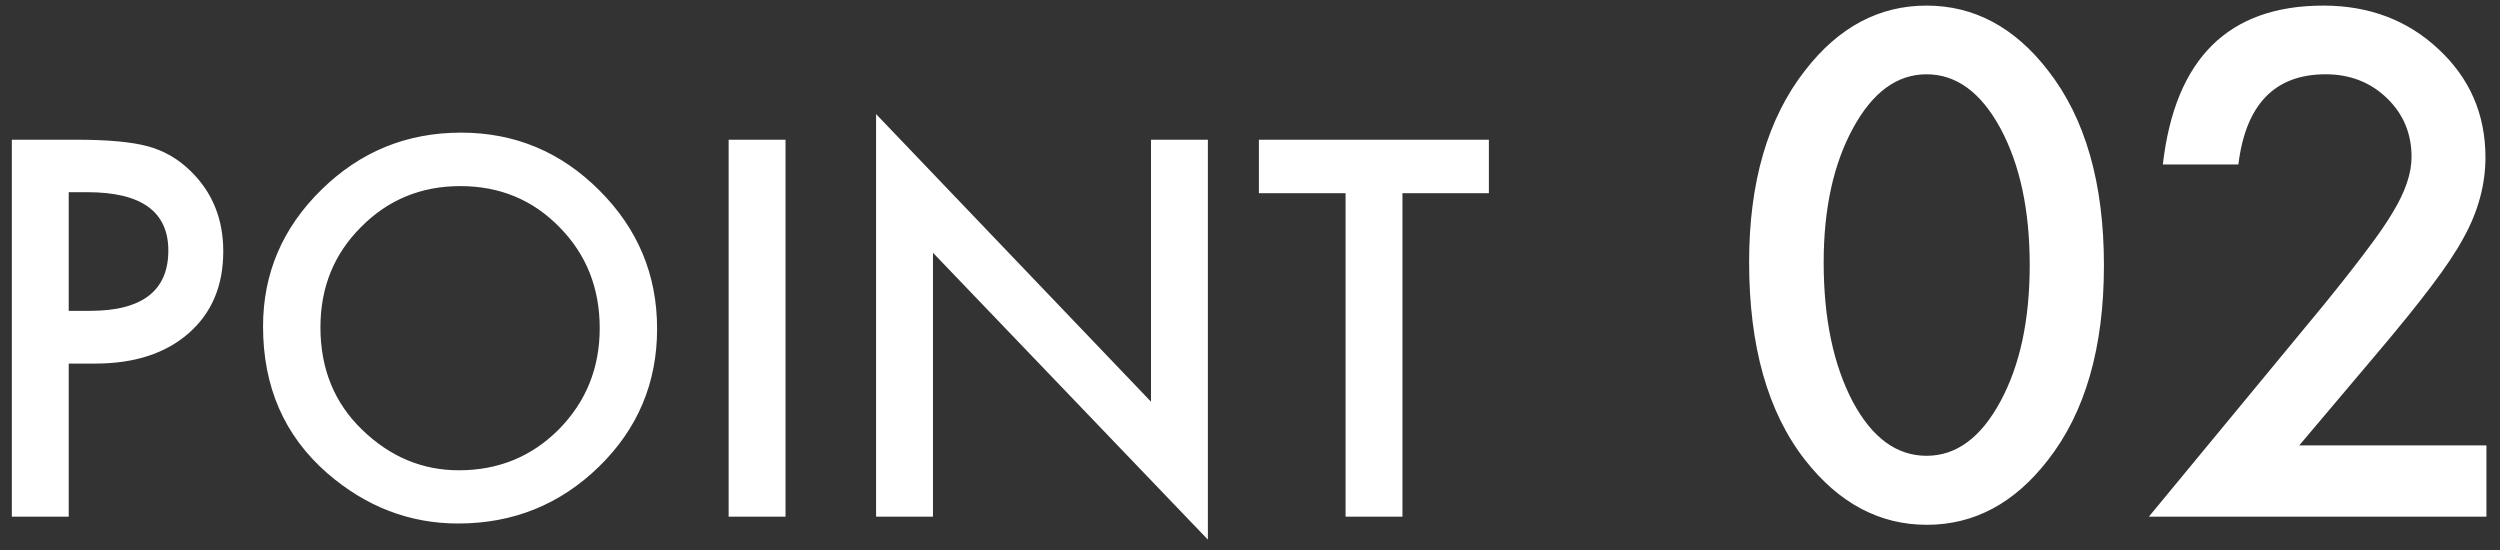 <svg width="150" height="33" viewBox="0 0 150 33" fill="none" xmlns="http://www.w3.org/2000/svg">
<rect x="0" y="0" width="150" height="33" fill="#333333" stroke="none"/>
<path d="M4.123 21.815V31H0.71V8.383H4.577C6.472 8.383 7.902 8.515 8.869 8.778C9.846 9.042 10.705 9.54 11.447 10.273C12.746 11.542 13.396 13.144 13.396 15.077C13.396 17.148 12.702 18.788 11.315 19.999C9.929 21.21 8.059 21.815 5.705 21.815H4.123ZM4.123 18.651H5.397C8.532 18.651 10.1 17.445 10.1 15.033C10.1 12.699 8.483 11.532 5.251 11.532H4.123V18.651ZM15.783 19.589C15.783 16.405 16.95 13.671 19.284 11.386C21.608 9.101 24.401 7.958 27.663 7.958C30.886 7.958 33.649 9.11 35.954 11.415C38.269 13.72 39.426 16.488 39.426 19.721C39.426 22.973 38.264 25.731 35.94 27.997C33.605 30.273 30.788 31.41 27.487 31.41C24.567 31.41 21.945 30.399 19.621 28.378C17.062 26.142 15.783 23.212 15.783 19.589ZM19.226 19.633C19.226 22.133 20.065 24.189 21.745 25.8C23.415 27.411 25.344 28.217 27.531 28.217C29.904 28.217 31.906 27.396 33.537 25.756C35.168 24.096 35.983 22.074 35.983 19.691C35.983 17.279 35.178 15.258 33.566 13.627C31.965 11.986 29.982 11.166 27.619 11.166C25.266 11.166 23.278 11.986 21.657 13.627C20.036 15.248 19.226 17.25 19.226 19.633ZM47.131 8.383V31H43.718V8.383H47.131ZM52.565 31V6.845L69.06 24.101V8.383H72.473V32.377L55.978 15.165V31H52.565ZM84.147 11.591V31H80.734V11.591H75.534V8.383H89.333V11.591H84.147ZM104.947 15.727C104.947 10.922 106.067 7.087 108.307 4.223C110.312 1.632 112.74 0.336 115.592 0.336C118.443 0.336 120.872 1.632 122.877 4.223C125.117 7.087 126.236 10.987 126.236 15.922C126.236 20.844 125.117 24.737 122.877 27.602C120.872 30.193 118.45 31.488 115.611 31.488C112.773 31.488 110.338 30.193 108.307 27.602C106.067 24.737 104.947 20.779 104.947 15.727ZM109.42 15.746C109.42 19.092 109.999 21.872 111.158 24.086C112.317 26.26 113.795 27.348 115.592 27.348C117.376 27.348 118.854 26.26 120.025 24.086C121.197 21.924 121.783 19.197 121.783 15.902C121.783 12.608 121.197 9.874 120.025 7.699C118.854 5.538 117.376 4.457 115.592 4.457C113.821 4.457 112.35 5.538 111.178 7.699C110.006 9.848 109.42 12.53 109.42 15.746ZM137.955 26.723H149.186V31H128.932L139.4 18.324C140.429 17.061 141.288 15.967 141.979 15.043C142.682 14.118 143.215 13.344 143.58 12.719C144.322 11.495 144.693 10.395 144.693 9.418C144.693 8.012 144.199 6.833 143.209 5.883C142.219 4.932 140.995 4.457 139.537 4.457C136.49 4.457 134.745 6.26 134.303 9.867H129.771C130.501 3.513 133.71 0.336 139.4 0.336C142.148 0.336 144.452 1.208 146.314 2.953C148.189 4.698 149.127 6.859 149.127 9.438C149.127 11.078 148.691 12.686 147.818 14.262C147.376 15.082 146.725 16.059 145.865 17.191C145.019 18.311 143.945 19.639 142.643 21.176L137.955 26.723Z" fill="white"/>
</svg>
